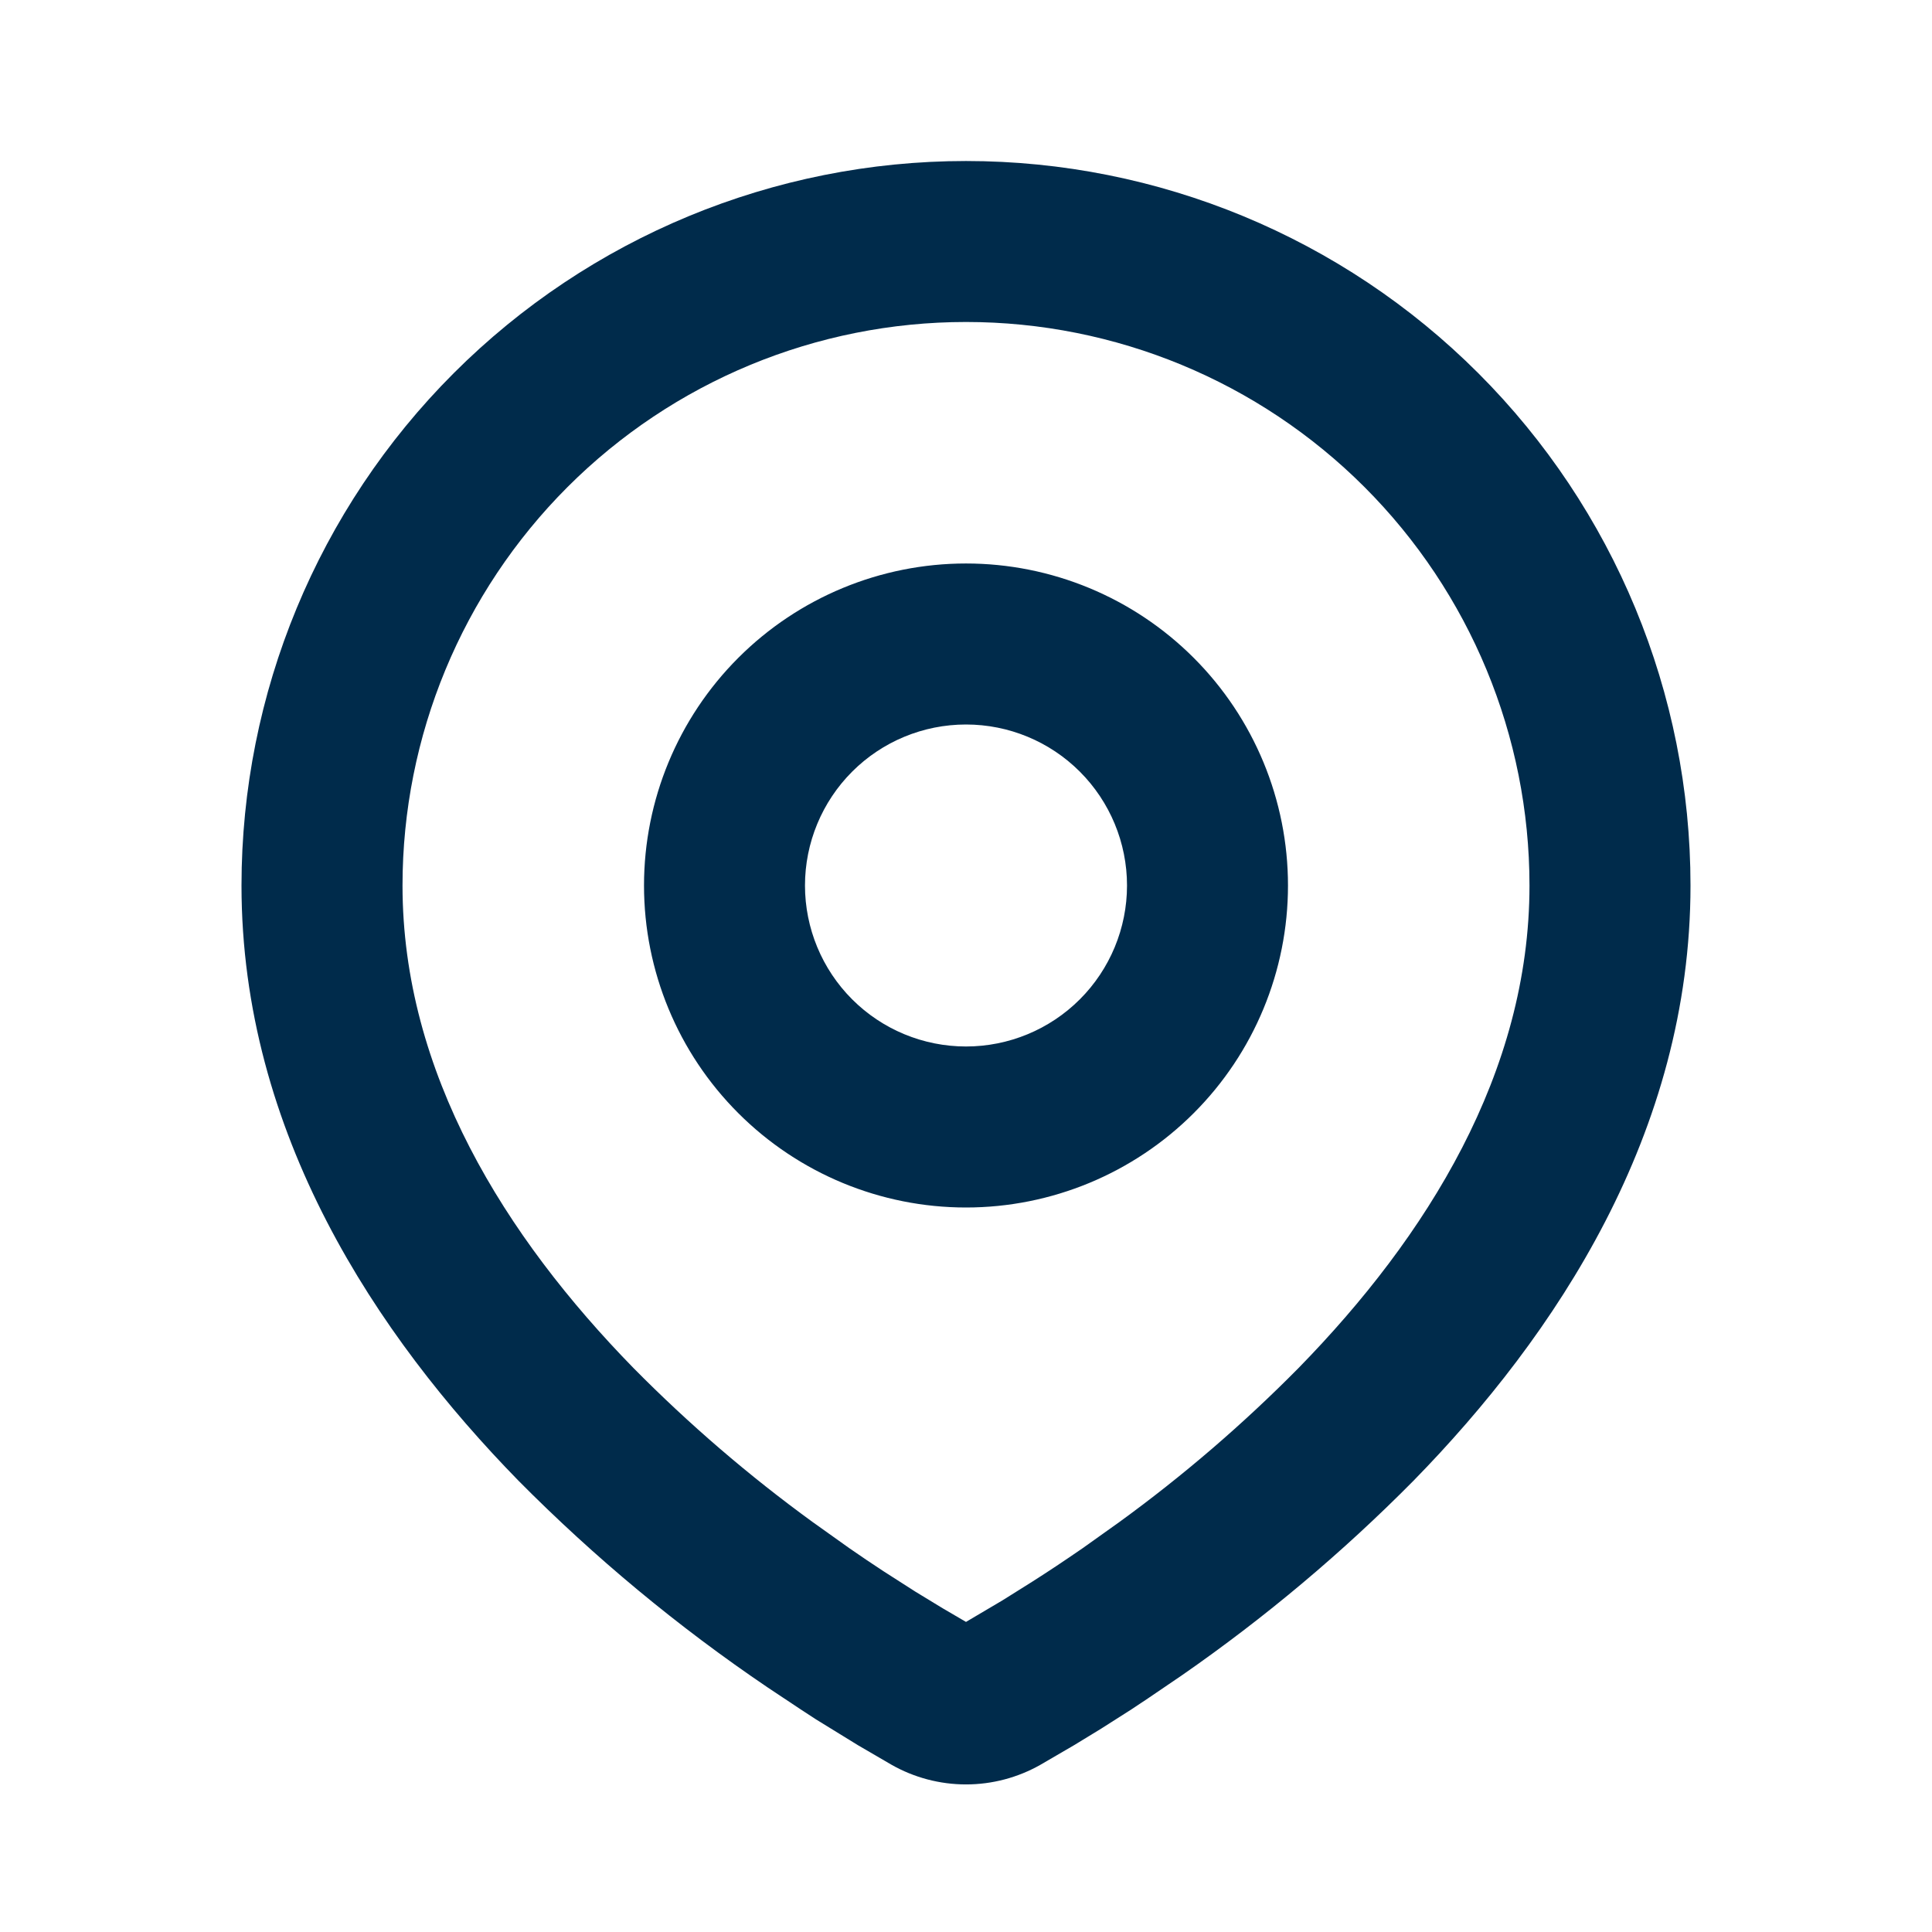 <svg width="44" height="44" viewBox="0 0 44 44" fill="none" xmlns="http://www.w3.org/2000/svg">
<path fill-rule="evenodd" clip-rule="evenodd" d="M22 3.667C26.376 3.667 30.573 5.405 33.667 8.499C36.762 11.594 38.5 15.791 38.5 20.167C38.5 25.802 35.427 30.415 32.19 33.724C30.572 35.36 28.807 36.842 26.917 38.154L26.136 38.685L25.769 38.929L25.078 39.369L24.462 39.745L23.7 40.189C23.182 40.484 22.596 40.639 22 40.639C21.404 40.639 20.818 40.484 20.3 40.189L19.538 39.745L18.584 39.158L18.233 38.929L17.481 38.429C15.442 37.049 13.543 35.473 11.81 33.724C8.573 30.413 5.5 25.802 5.5 20.167C5.5 15.791 7.238 11.594 10.333 8.499C13.427 5.405 17.624 3.667 22 3.667ZM22 7.333C18.596 7.333 15.332 8.685 12.925 11.092C10.519 13.499 9.167 16.763 9.167 20.167C9.167 24.424 11.499 28.16 14.43 31.159C15.691 32.435 17.053 33.606 18.504 34.661L19.343 35.259C19.615 35.448 19.876 35.624 20.126 35.787L20.841 36.245L21.47 36.628L22 36.938L22.834 36.445L23.507 36.023C23.865 35.796 24.248 35.541 24.657 35.259L25.496 34.661C26.947 33.606 28.309 32.435 29.57 31.159C32.501 28.162 34.833 24.424 34.833 20.167C34.833 16.763 33.481 13.499 31.075 11.092C28.668 8.685 25.404 7.333 22 7.333ZM22 12.833C23.945 12.833 25.81 13.606 27.185 14.981C28.561 16.357 29.333 18.222 29.333 20.167C29.333 22.112 28.561 23.977 27.185 25.352C25.81 26.727 23.945 27.5 22 27.5C20.055 27.5 18.19 26.727 16.815 25.352C15.439 23.977 14.667 22.112 14.667 20.167C14.667 18.222 15.439 16.357 16.815 14.981C18.19 13.606 20.055 12.833 22 12.833ZM22 16.5C21.027 16.5 20.095 16.886 19.407 17.574C18.72 18.262 18.333 19.194 18.333 20.167C18.333 21.139 18.72 22.072 19.407 22.759C20.095 23.447 21.027 23.833 22 23.833C22.973 23.833 23.905 23.447 24.593 22.759C25.28 22.072 25.667 21.139 25.667 20.167C25.667 19.194 25.28 18.262 24.593 17.574C23.905 16.886 22.973 16.5 22 16.5Z" fill="#002B4B"/>
</svg>
